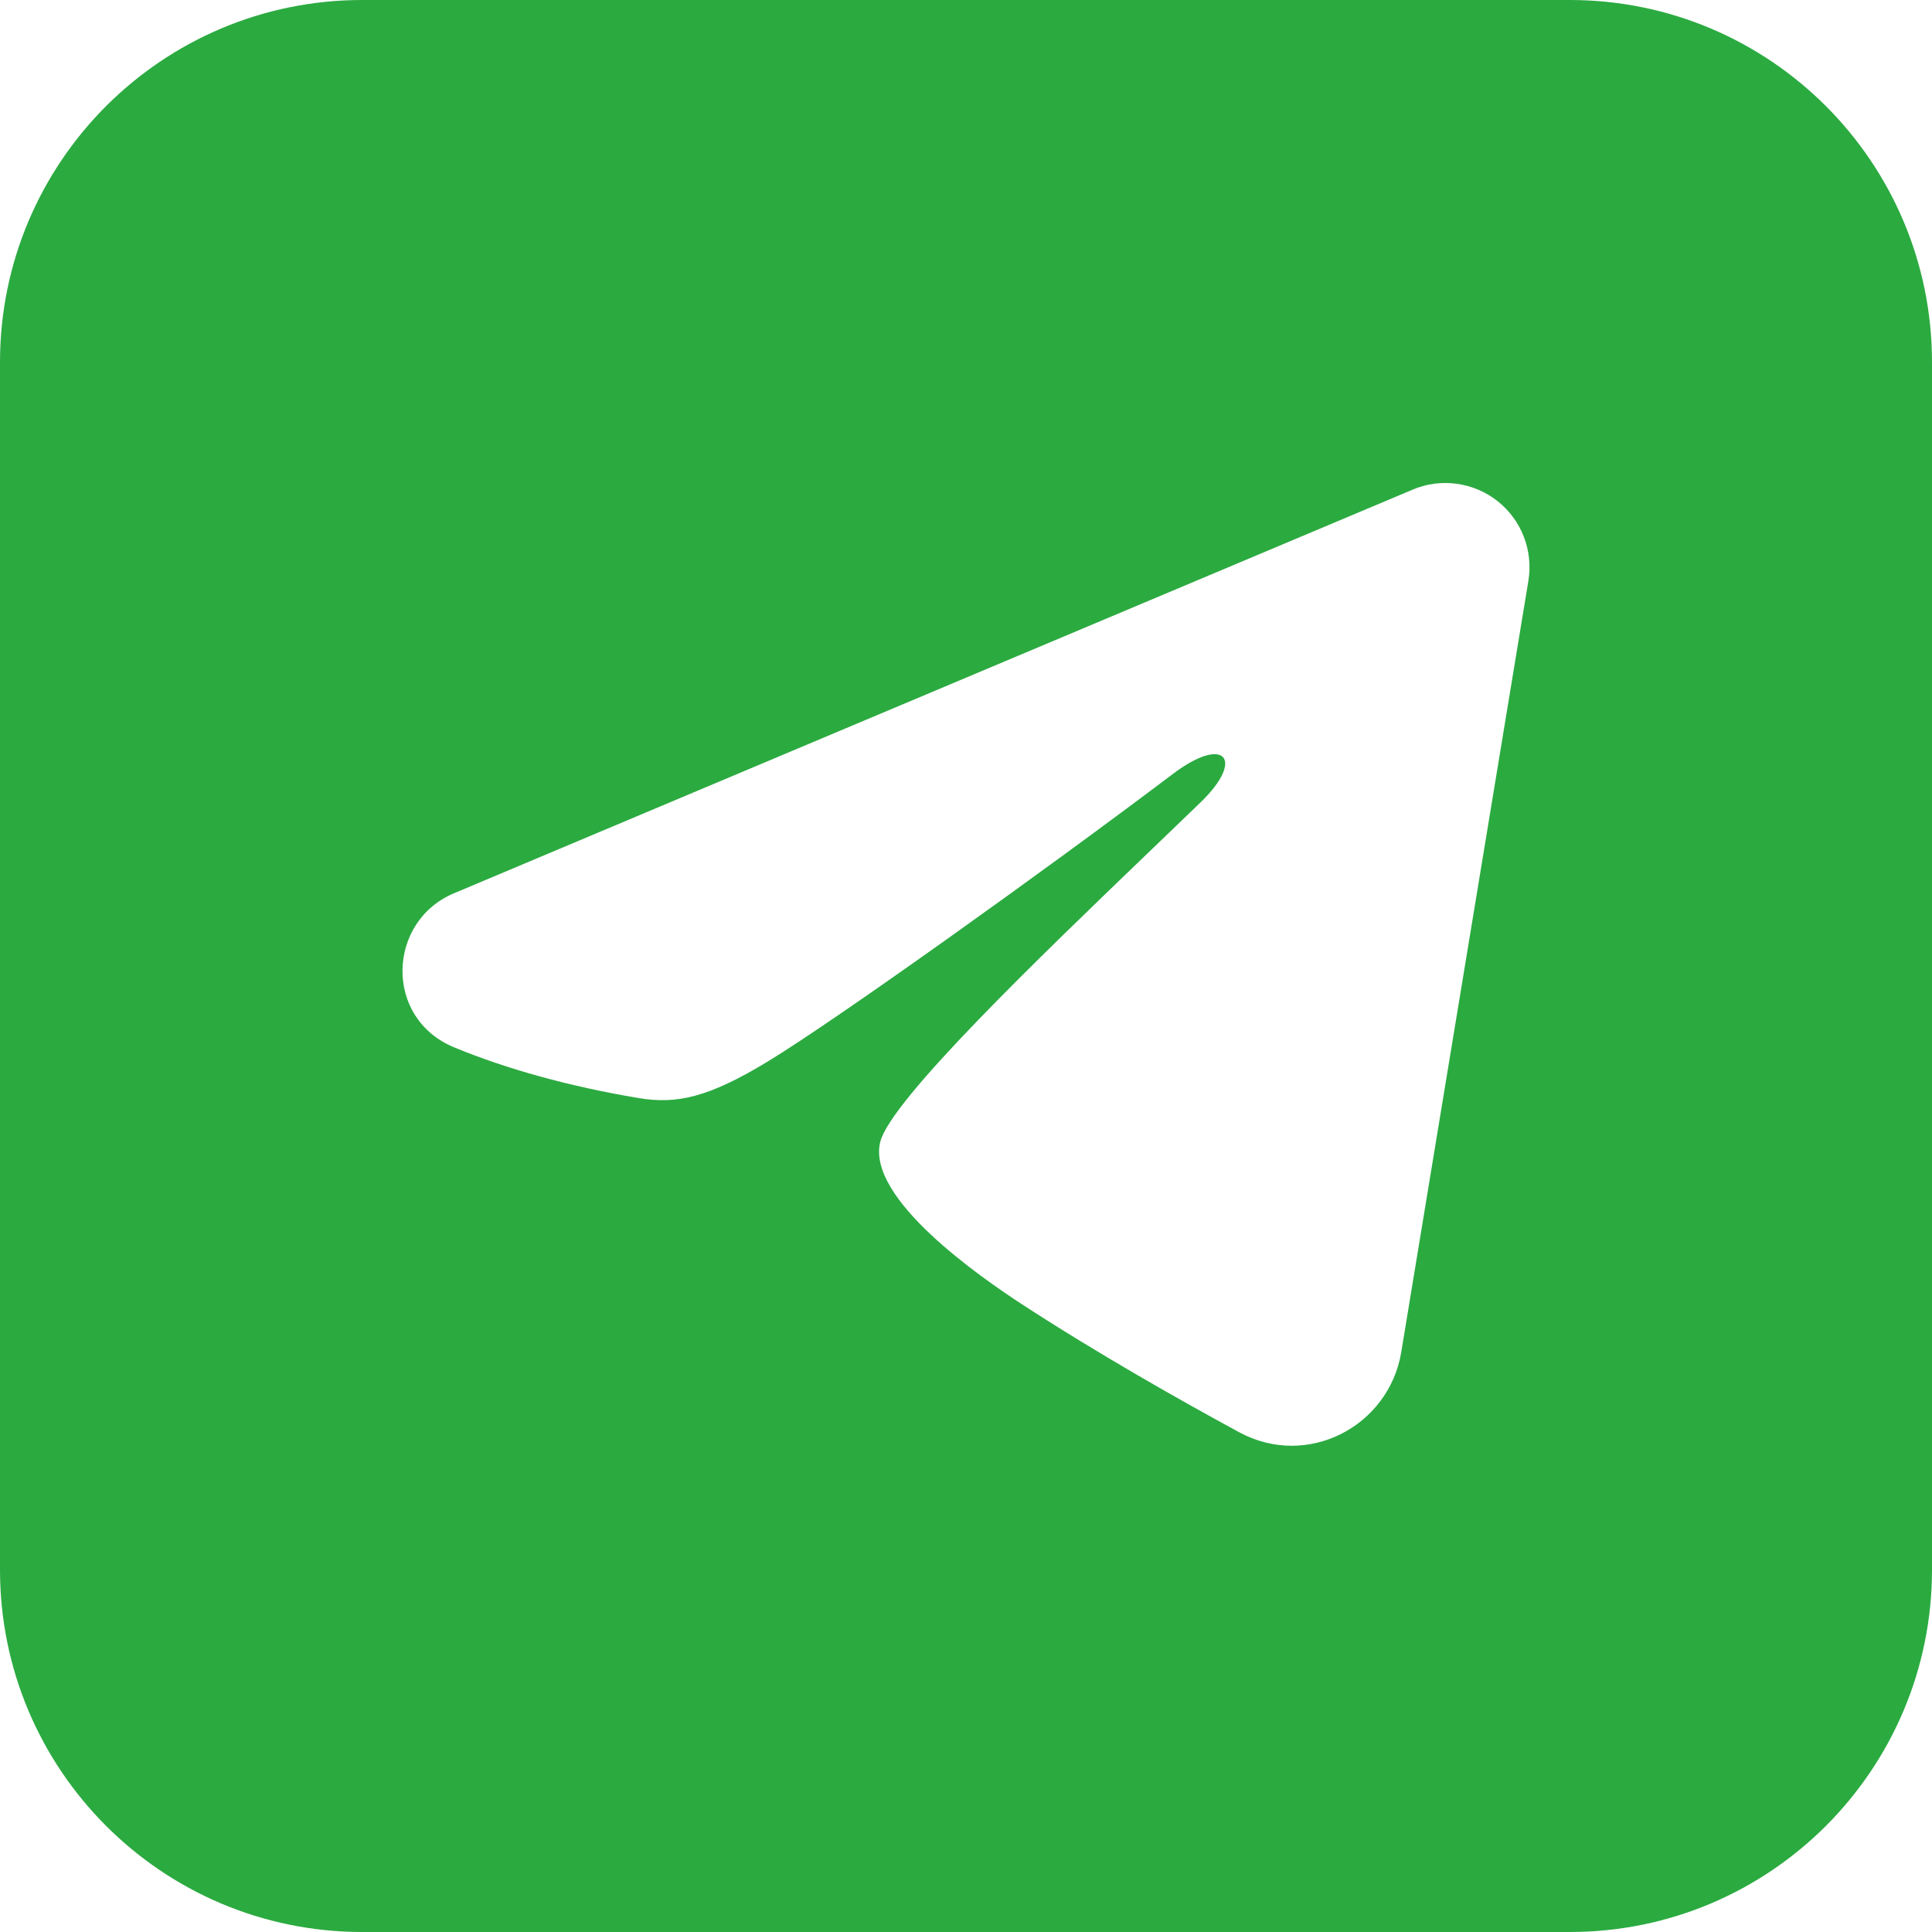 <svg width="32" height="32" viewBox="0 0 32 32" fill="none" xmlns="http://www.w3.org/2000/svg">
<path fill-rule="evenodd" clip-rule="evenodd" d="M6 0C2.686 0 0 2.686 0 6V26C0 29.314 2.686 32 6 32H26C29.314 32 32 29.314 32 26V6C32 2.686 29.314 0 26 0H6ZM24.127 8.013C23.881 7.979 23.629 8.012 23.4 8.109L7.518 14.796C6.411 15.262 6.354 16.863 7.519 17.346C8.381 17.704 9.437 17.997 10.576 18.187C11.2 18.291 11.722 18.187 12.723 17.578C13.858 16.887 17.291 14.432 19.428 12.818C20.289 12.168 20.622 12.575 19.893 13.282C19.64 13.527 19.361 13.794 19.068 14.076C17.207 15.864 14.757 18.217 14.58 18.912C14.343 19.854 16.277 21.177 16.909 21.591C18.172 22.416 19.576 23.208 20.522 23.721C21.652 24.335 23.004 23.628 23.209 22.396L25.315 9.619C25.355 9.374 25.329 9.121 25.239 8.889C25.149 8.657 24.998 8.453 24.803 8.299C24.607 8.145 24.374 8.046 24.127 8.013Z" fill="#2BAA40"/>
</svg>
